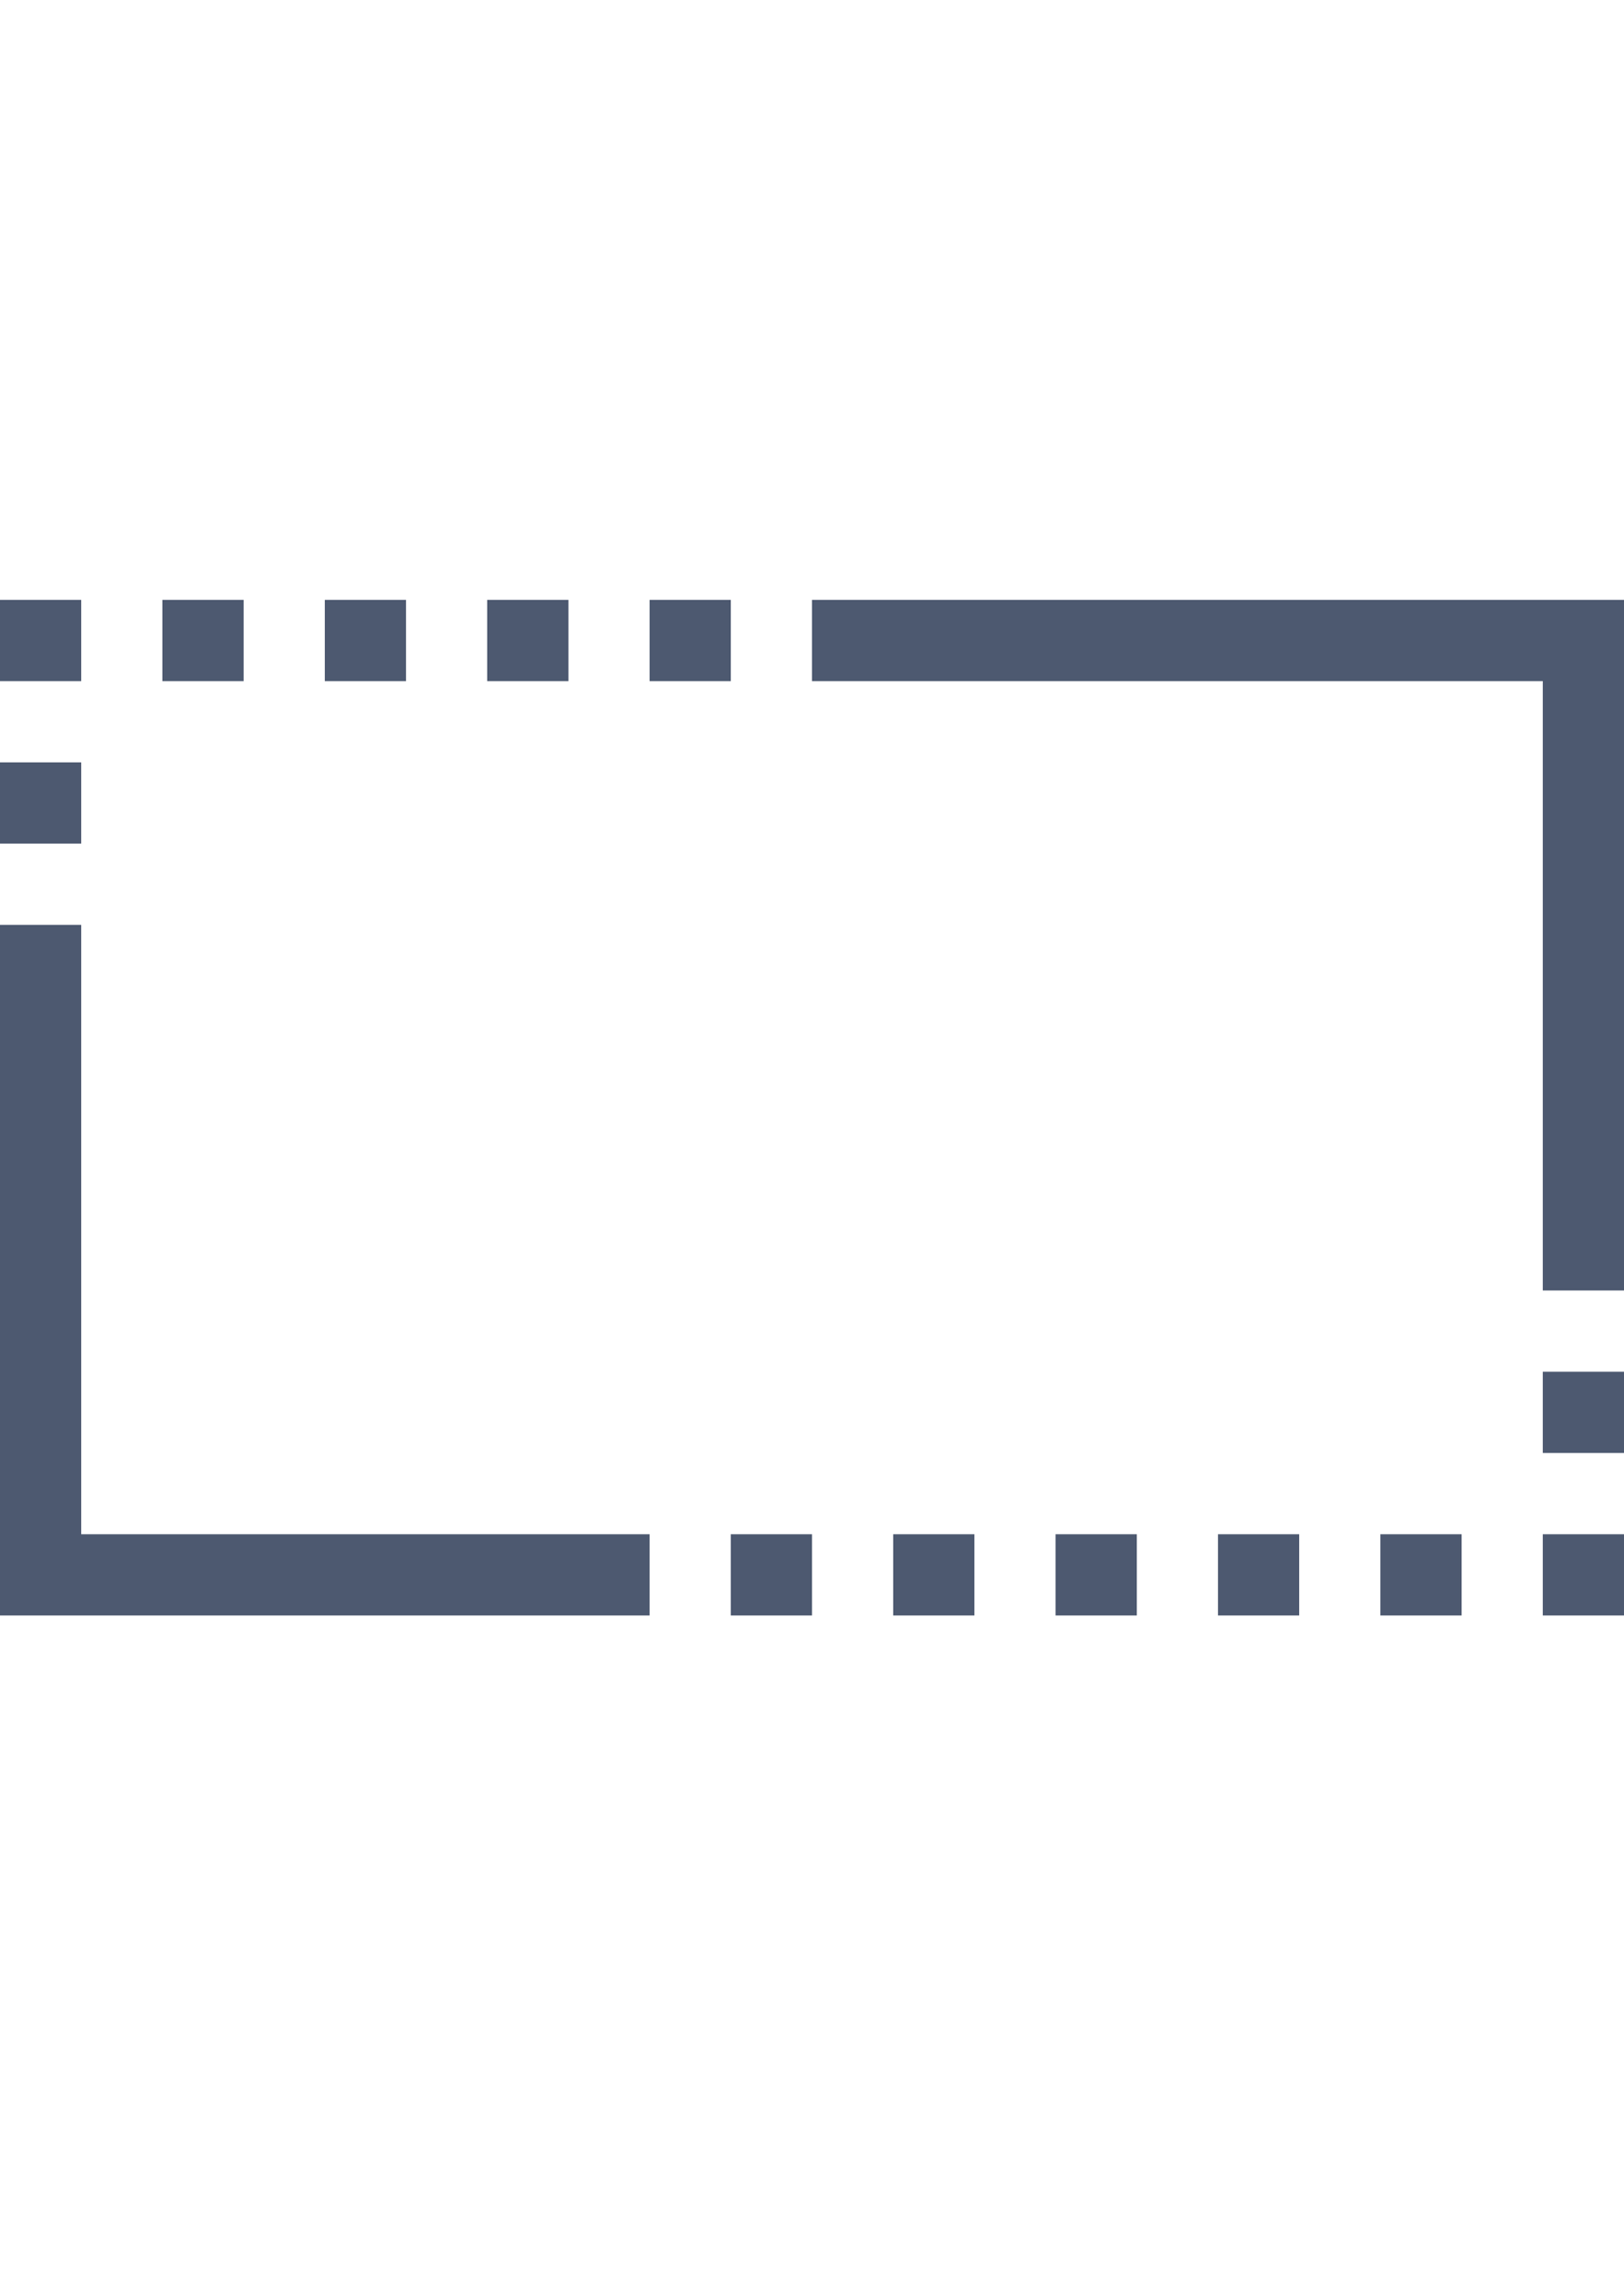 <svg width="20" height="28" viewBox="0 0 20 28" fill="none" xmlns="http://www.w3.org/2000/svg">
<path d="M0.5 11.383V19.383H8" stroke="#4D5970"/>
<path d="M19.5 15.883L19.5 7.883L10 7.883" stroke="#4D5970"/>
<line x1="1" y1="9.883" y2="9.883" stroke="#4D5970"/>
<line x1="1" y1="7.883" y2="7.883" stroke="#4D5970"/>
<line x1="3" y1="7.883" x2="2" y2="7.883" stroke="#4D5970"/>
<line x1="5" y1="7.883" x2="4" y2="7.883" stroke="#4D5970"/>
<line x1="7" y1="7.883" x2="6" y2="7.883" stroke="#4D5970"/>
<line x1="9" y1="7.883" x2="8" y2="7.883" stroke="#4D5970"/>
<line x1="19" y1="17.383" x2="20" y2="17.383" stroke="#4D5970"/>
<line x1="19" y1="19.383" x2="20" y2="19.383" stroke="#4D5970"/>
<line x1="17" y1="19.383" x2="18" y2="19.383" stroke="#4D5970"/>
<line x1="15" y1="19.383" x2="16" y2="19.383" stroke="#4D5970"/>
<line x1="13" y1="19.383" x2="14" y2="19.383" stroke="#4D5970"/>
<line x1="11" y1="19.383" x2="12" y2="19.383" stroke="#4D5970"/>
<line x1="9" y1="19.383" x2="10" y2="19.383" stroke="#4D5970"/>
</svg>
